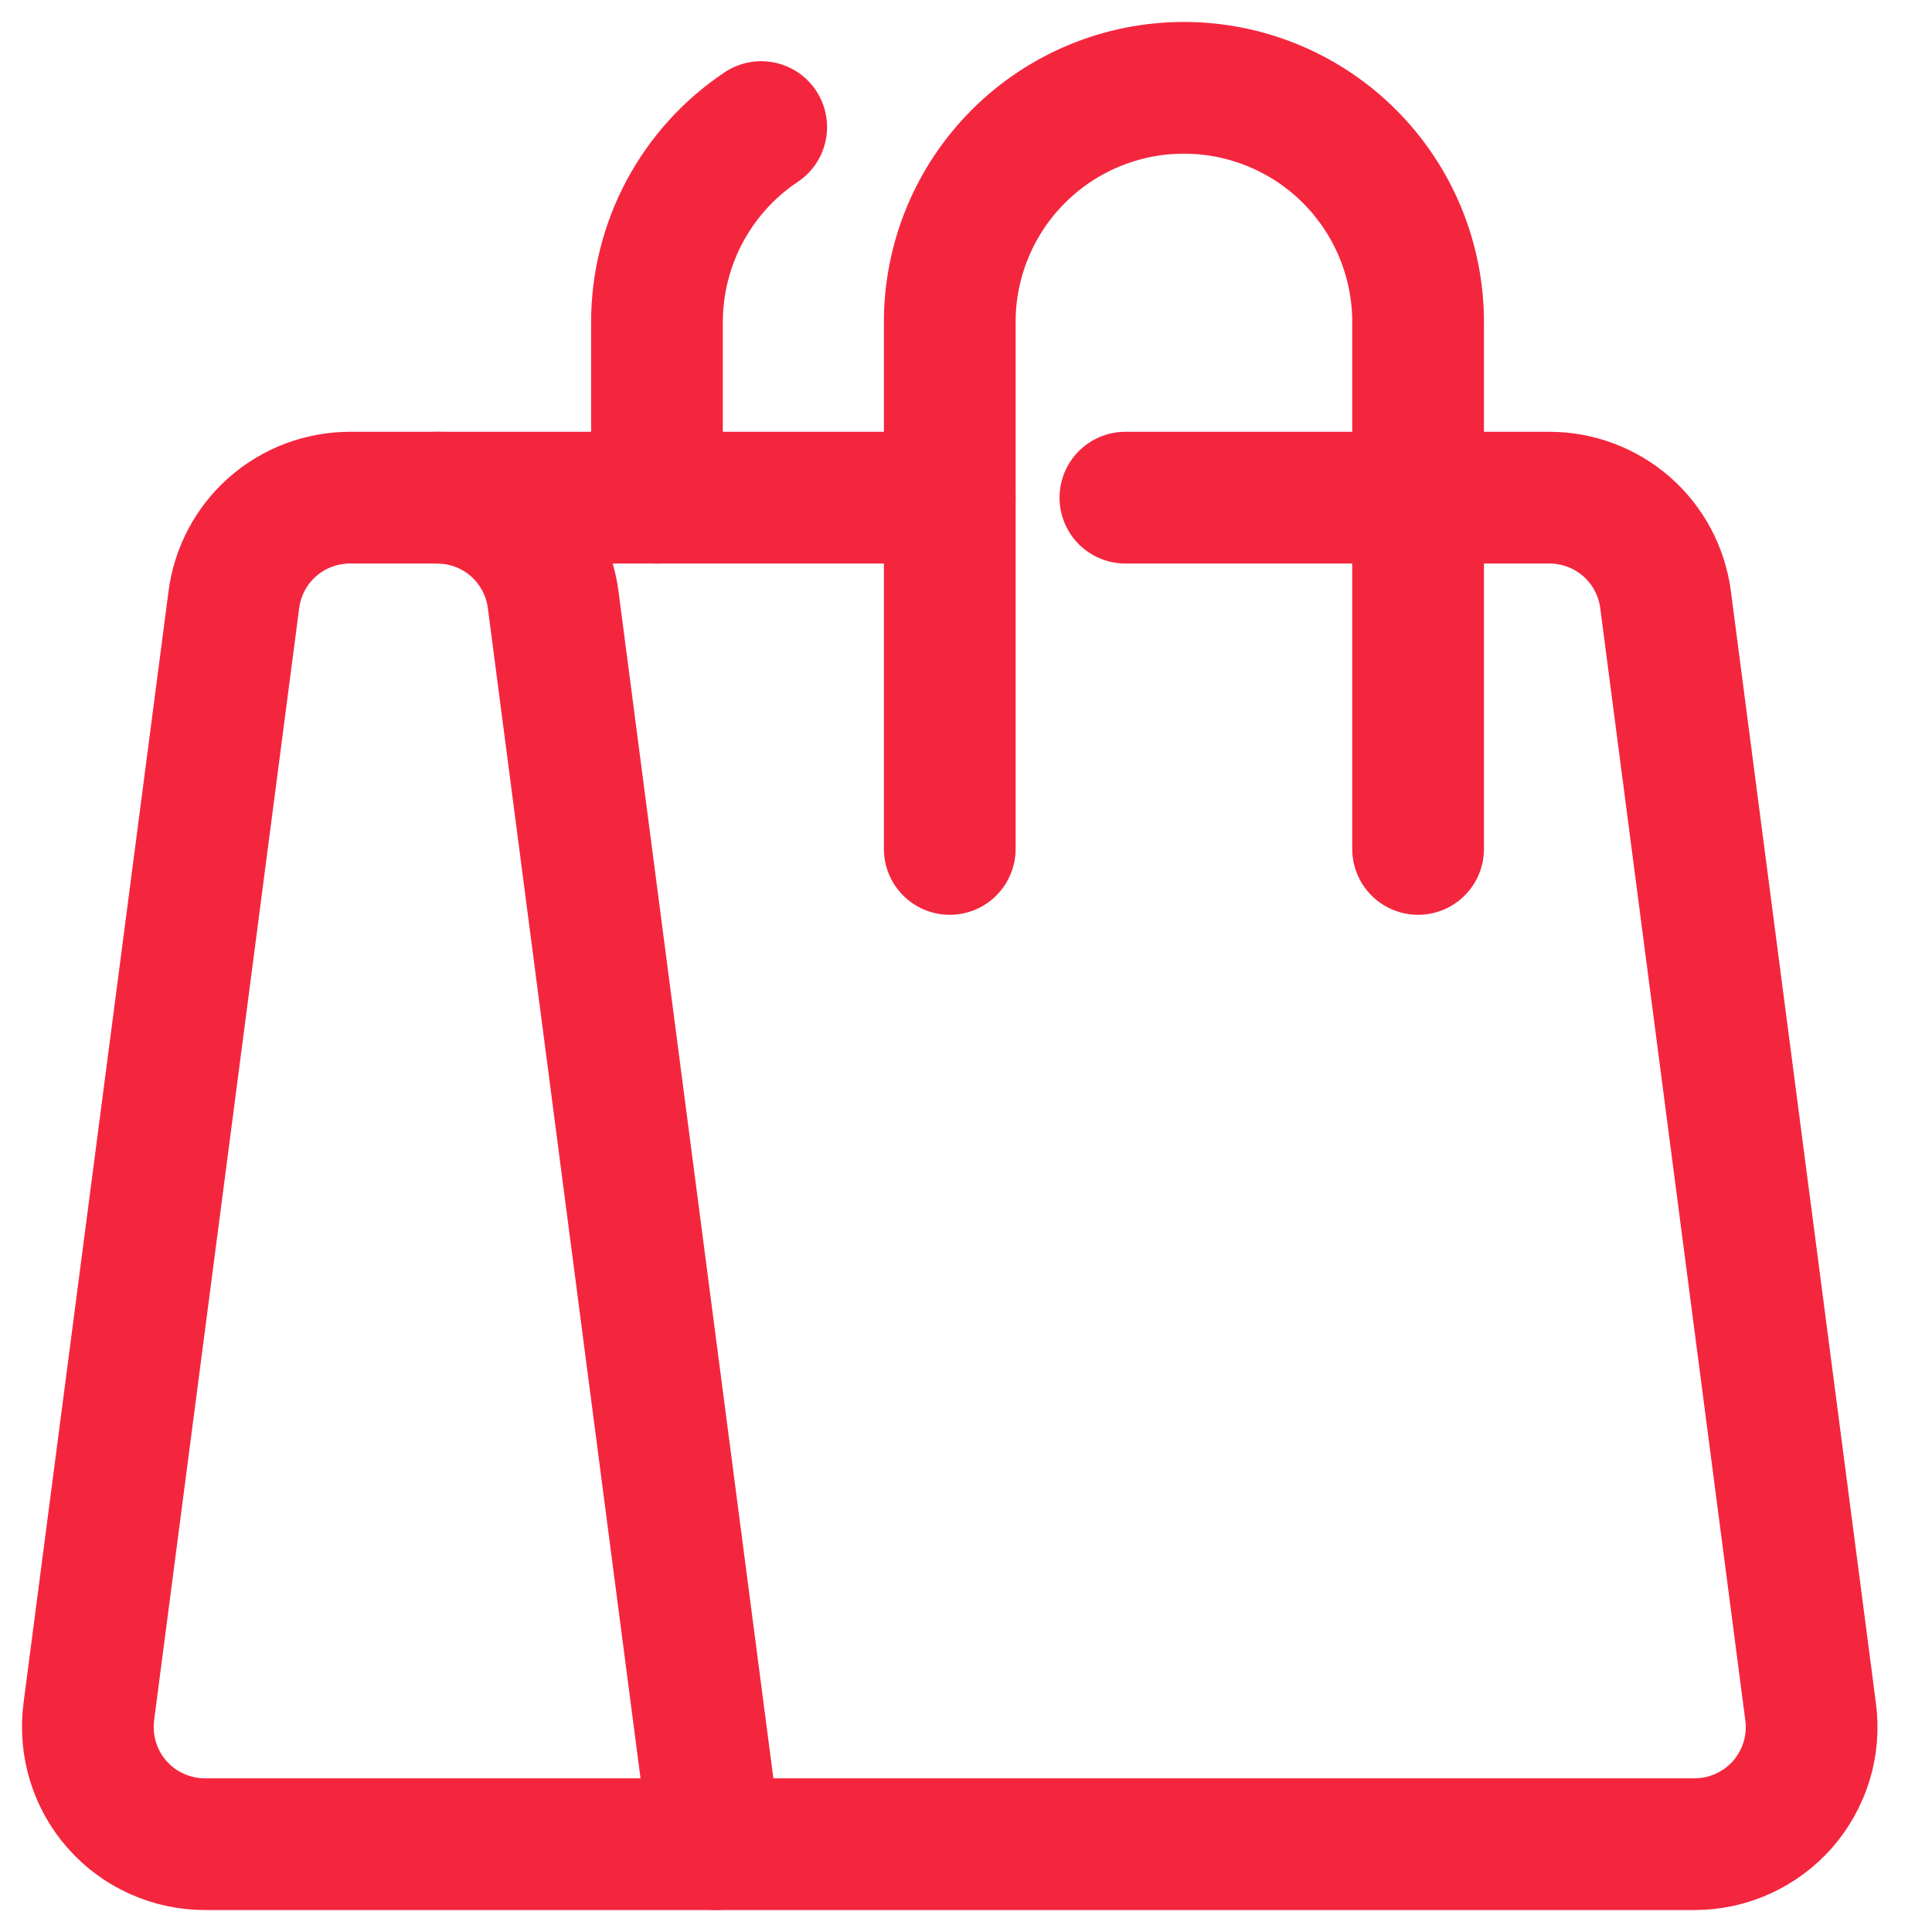 <svg width="22" height="22" viewBox="0 0 22 22" fill="none" xmlns="http://www.w3.org/2000/svg">
<path d="M8.148 21H2.333C2.143 21 1.956 20.959 1.783 20.881C1.61 20.803 1.456 20.689 1.331 20.546C1.206 20.404 1.113 20.236 1.058 20.055C1.003 19.873 0.987 19.682 1.011 19.494L2.663 6.828C2.705 6.506 2.862 6.211 3.105 5.998C3.349 5.784 3.662 5.667 3.985 5.667H4.977C5.301 5.667 5.614 5.785 5.857 5.998C6.1 6.212 6.257 6.507 6.299 6.828L8.148 21Z" stroke="#F4263E" stroke-width="1.5" stroke-linecap="round" stroke-linejoin="round"/>
<path d="M12.815 5.667H17.644C17.968 5.667 18.28 5.785 18.524 5.998C18.767 6.212 18.924 6.507 18.966 6.828L20.618 19.494C20.643 19.682 20.627 19.873 20.572 20.055C20.516 20.236 20.423 20.404 20.298 20.547C20.173 20.689 20.018 20.803 19.846 20.881C19.673 20.96 19.485 21 19.296 21H8.148" stroke="#F4263E" stroke-width="1.5" stroke-linecap="round" stroke-linejoin="round"/>
<path d="M4.977 5.667H10.815" stroke="#F4263E" stroke-width="1.5" stroke-linecap="round" stroke-linejoin="round"/>
<path d="M16.148 9.667V3.667C16.148 3.316 16.079 2.97 15.945 2.646C15.811 2.323 15.615 2.029 15.367 1.781C15.12 1.533 14.825 1.337 14.502 1.203C14.178 1.069 13.832 1 13.482 1C13.131 1 12.784 1.069 12.461 1.203C12.137 1.337 11.844 1.533 11.596 1.781C11.348 2.029 11.152 2.323 11.018 2.646C10.884 2.97 10.815 3.316 10.815 3.667V9.667" stroke="#F4263E" stroke-width="1.5" stroke-linecap="round" stroke-linejoin="round"/>
<path d="M8.668 1.447C8.302 1.691 8.003 2.022 7.796 2.409C7.589 2.797 7.481 3.23 7.481 3.669V5.667" stroke="#F4263E" stroke-width="1.5" stroke-linecap="round" stroke-linejoin="round"/>
</svg>

